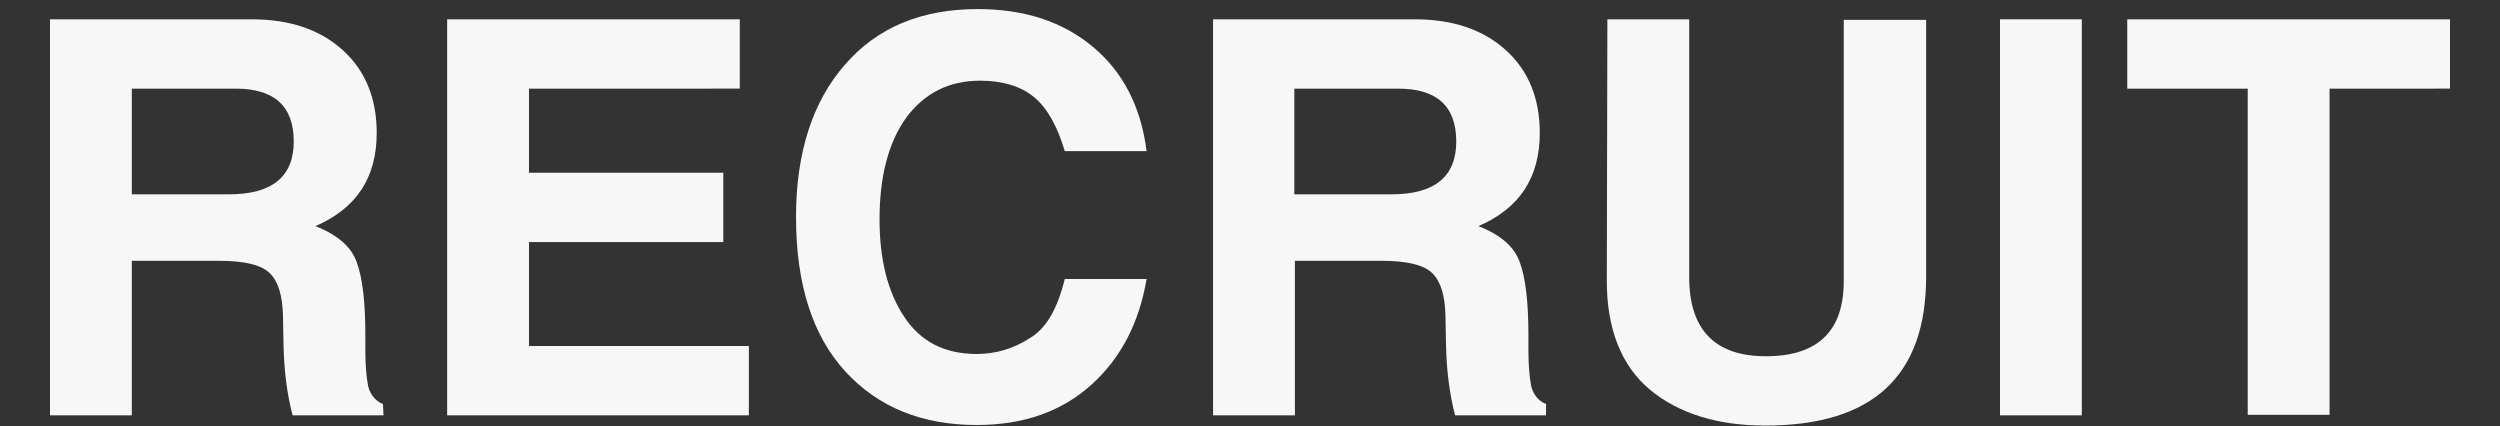 <?xml version="1.0" encoding="utf-8"?>
<!-- Generator: Adobe Illustrator 27.7.0, SVG Export Plug-In . SVG Version: 6.00 Build 0)  -->
<svg version="1.1" id="レイヤー_1" xmlns="http://www.w3.org/2000/svg" xmlns:xlink="http://www.w3.org/1999/xlink" x="0px"
	 y="0px" viewBox="0 0 440 75" style="enable-background:new 0 0 440 75;" xml:space="preserve">
<rect x="0" y="0" width="440" height="75" fill="#333333" stroke="none"/>
<style type="text/css">
	.st0{display:none;}
	.st1{display:inline;fill:#F7F7F7;}
	.st2{display:inline;}
	.st3{fill:#F7F7F7;}
</style>
<g class="st0">
	<path class="st1" d="M78.2,73h-16c-1-3.8-1.5-7.9-1.6-12.4l-0.1-5.2c-0.1-3.5-0.8-5.9-2.3-7.4s-4.5-2.2-9-2.2H33.9V73H19.5V3.3H55
		c6.7,0,12,1.8,16,5.4s6,8.5,6,14.6c0,7.9-3.6,13.3-10.8,16.4c3.9,1.5,6.4,3.7,7.3,6.4c1,2.7,1.5,7,1.5,12.7v2.8
		c0,2.7,0.2,4.8,0.5,6.3c0.4,1.5,1.3,2.6,2.6,3.1L78.2,73L78.2,73z M62.4,24.8c0-6.2-3.4-9.3-10.2-9.3H33.9v18.6H51
		C58.6,34.1,62.4,31,62.4,24.8z"/>
	<path class="st1" d="M89.5,73V3.3H141v12.2h-37.1v14.8h34.2v12.2h-34.2v18.3h38.7V73H89.5z"/>
	<path class="st1" d="M148.7,73l25-69.7h16.7l25,69.7h-15.8l-4.5-14.5H169L164,73H148.7z M173,46.2h17.8L182,19.1L173,46.2z"/>
	<path class="st1" d="M234.4,51.3c0.4,7.6,5.4,11.5,15,11.5c9.2,0,13.8-2.9,13.8-8.8c0-3.8-3.2-6.4-9.7-8l-17.1-4.4
		c-5.2-1.3-9.1-3.4-11.5-6.4c-2.5-3-3.7-7-3.7-12c0-6.4,2.3-11.6,6.9-15.6s11.2-6.1,19.8-6.1c8,0,14.3,1.9,19.1,5.8
		c4.8,3.9,7.4,9.5,7.9,16.9h-14c-1-7.1-5.7-10.7-13.9-10.7c-3.8,0-6.8,0.7-9,2.2s-3.3,3.4-3.3,6c0,1.8,0.6,3.4,1.7,4.6
		c1.2,1.2,3,2.2,5.6,2.8l16.9,4.2c7,1.7,11.8,4,14.3,7.1c2.6,3,3.9,7,3.9,11.9c0,6.7-2.4,12.2-7.2,16.4c-4.8,4.2-11.7,6.2-20.8,6.2
		c-8.5,0-15.4-2-20.8-6s-8-9.8-8-17.5L234.4,51.3L234.4,51.3z"/>
	<path class="st1" d="M285.6,38.4c0-11.6,3-20.7,8.9-27.2c6-6.5,14.1-9.7,24.5-9.7c9.8,0,17.9,3.1,24.1,9.3s9.4,15.3,9.4,27.4
		c0,11.4-3,20.3-9,26.8s-14.1,9.8-24.5,9.8c-9.9,0-18-3.2-24.2-9.5C288.7,58.9,285.6,50,285.6,38.4z M300.3,37.9
		c0,7.1,1.6,13,4.7,17.7c3.2,4.6,7.9,7,14.1,7c5.5,0,10-2.1,13.5-6.2s5.3-10.3,5.3-18.4c0-7.1-1.6-12.9-4.8-17.5s-7.9-6.8-14.1-6.8
		c-5.5,0-9.9,2.1-13.4,6.3C302,24.2,300.3,30.2,300.3,37.9z"/>
	<path class="st1" d="M363.4,3.3h15.3l27.8,48.4V3.3H420V73h-14.4L377,23.4V73h-13.5V3.3H363.4z"/>
</g>
<g class="st0">
	<g class="st2">
		<path class="st3" d="M-30,72.3L-5,2.7h16.7l25,69.7H20.9l-4.5-14.5H-9.7l-4.9,14.5L-30,72.3L-30,72.3z M-5.7,45.6h17.8L3.3,18.5
			L-5.7,45.6z"/>
		<path class="st3" d="M45.4,72.3V2.7h34.4c6.4,0,11.6,1.6,15.6,4.8c4,3.2,6.1,7.7,6.1,13.4c0,6.7-2.9,11.3-8.6,13.8
			c7.2,2.9,10.8,8.4,10.8,16.5c-0.5,7.1-2.8,12.4-7.1,15.9c-4.2,3.5-11.4,5.3-21.4,5.3L45.4,72.3L45.4,72.3z M59.8,29.8h17.3
			c6.9,0,10.4-2.6,10.4-7.8c0-4.8-3.6-7.1-10.8-7.1H59.8V29.8z M59.8,60.1H78c7.5,0,11.3-3.3,11.3-9.9c0-5.8-3.5-8.8-10.6-8.8H59.8
			V60.1z"/>
		<path class="st3" d="M112.2,37.8c0-11.6,3-20.7,8.9-27.2c6-6.5,14.1-9.7,24.5-9.7c9.8,0,17.9,3.1,24.1,9.3
			c6.2,6.2,9.4,15.3,9.4,27.4c0,11.4-3,20.3-9,26.8s-14.1,9.8-24.5,9.8c-9.9,0-18-3.2-24.2-9.5C115.3,58.3,112.2,49.3,112.2,37.8z
			 M126.9,37.3c0,7.1,1.6,13,4.7,17.7c3.2,4.6,7.9,7,14.1,7c5.5,0,10-2.1,13.5-6.2s5.3-10.3,5.3-18.4c0-7.1-1.6-12.9-4.8-17.5
			s-7.9-6.8-14.1-6.8c-5.5,0-9.9,2.1-13.4,6.3S126.9,29.6,126.9,37.3z"/>
		<path class="st3" d="M190.3,2.7h14.4v45.4c0,9.2,4.5,13.9,13.5,13.9c9.1,0,13.7-4.4,13.7-13.2v-46h14.4V48
			c0,17.5-9.4,26.2-28.3,26.2c-8.4,0-15.2-2.1-20.3-6.3c-5-4.2-7.6-10.6-7.6-19.1V2.7H190.3z"/>
		<path class="st3" d="M254.8,2.7h56.8v12.2h-21.2v57.4H276V14.9h-21.2V2.7z"/>
		<path class="st3" d="M346.4,2.7h14.4v45.4c0,9.2,4.5,13.9,13.5,13.9c9.1,0,13.7-4.4,13.7-13.2v-46h14.4V48
			c0,17.5-9.4,26.2-28.3,26.2c-8.4,0-15.2-2.1-20.3-6.3c-5-4.2-7.6-10.6-7.6-19.1V2.7H346.4z"/>
		<path class="st3" d="M427.2,50.7c0.4,7.6,5.4,11.5,15,11.5c9.2,0,13.8-2.9,13.8-8.8c0-3.8-3.2-6.4-9.7-8L429.2,41
			c-5.2-1.3-9.1-3.4-11.5-6.4c-2.5-3-3.7-7-3.7-12c0-6.4,2.3-11.6,6.9-15.6s11.2-6.1,19.8-6.1c8,0,14.3,1.9,19.1,5.8
			c4.8,3.9,7.4,9.5,7.9,16.9h-14c-1-7.1-5.7-10.7-13.9-10.7c-3.8,0-6.8,0.7-9,2.2s-3.3,3.4-3.3,6c0,1.8,0.6,3.4,1.7,4.6
			c1.2,1.2,3,2.2,5.6,2.8l16.9,4.2c7,1.7,11.8,4,14.3,7.1c2.6,3,3.9,7,3.9,11.9c0,6.7-2.4,12.2-7.2,16.4c-4.8,4.2-11.7,6.2-20.8,6.2
			c-8.5,0-15.4-2-20.8-6s-8-9.8-8-17.5L427.2,50.7L427.2,50.7z"/>
	</g>
</g>
<g>
	<g>
		<path class="st3" d="M67.5,73.1h-16c-1-3.8-1.5-7.9-1.6-12.4l-0.1-5.2c-0.1-3.5-0.8-5.9-2.3-7.4s-4.5-2.2-9-2.2H23.2v27.2H8.8V3.4
			h35.5c6.7,0,12,1.8,16,5.4s6,8.5,6,14.6c0,7.9-3.6,13.3-10.8,16.4c3.9,1.5,6.4,3.7,7.3,6.4c1,2.7,1.5,7,1.5,12.7v2.8
			c0,2.6,0.2,4.8,0.5,6.3c0.4,1.5,1.3,2.6,2.6,3.1L67.5,73.1L67.5,73.1z M51.7,24.9c0-6.2-3.4-9.3-10.2-9.3H23.2v18.6h17.1
			C47.9,34.2,51.7,31.1,51.7,24.9z"/>
		<path class="st3" d="M78.7,73.1V3.4h51.5v12.2H93.1v14.8h34.2v12.2H93.1v18.3h38.7v12.2H78.7z"/>
		<path class="st3" d="M187.4,49.1h14.4c-1.3,7.7-4.5,13.9-9.7,18.6s-11.9,7.1-20.2,7.1c-9.6,0-17.3-3.1-23.1-9.4
			s-8.7-15.4-8.7-27.2c0-11.3,2.9-20.3,8.6-26.8c5.7-6.6,13.5-9.8,23.4-9.8c8.2,0,14.9,2.2,20.2,6.6s8.5,10.5,9.5,18.4h-14.4
			c-1.3-4.4-3.1-7.6-5.4-9.5c-2.3-1.9-5.5-2.9-9.5-2.9c-5.5,0-9.8,2.2-13,6.5c-3.1,4.3-4.7,10.3-4.7,17.9c0,7,1.4,12.7,4.3,17.1
			c2.9,4.4,7.1,6.6,12.8,6.6c3.3,0,6.4-0.9,9.2-2.7C184.1,57.9,186.1,54.4,187.4,49.1z"/>
		<path class="st3" d="M272.1,73.1h-16c-1-3.8-1.5-7.9-1.6-12.4l-0.1-5.2c-0.1-3.5-0.8-5.9-2.3-7.4s-4.5-2.2-9-2.2h-15.2v27.2h-14.4
			V3.4H249c6.7,0,12,1.8,16,5.4s6,8.5,6,14.6c0,7.9-3.6,13.3-10.8,16.4c3.9,1.5,6.4,3.7,7.3,6.4c1,2.7,1.5,7,1.5,12.7v2.8
			c0,2.6,0.2,4.8,0.5,6.3c0.4,1.5,1.3,2.6,2.6,3.1V73.1z M256.3,24.9c0-6.2-3.4-9.3-10.2-9.3h-18.3v18.6h17.1
			C252.5,34.2,256.3,31.1,256.3,24.9z"/>
		<path class="st3" d="M282.9,3.4h14.4v45.4c0,9.2,4.5,13.9,13.5,13.9c9.1,0,13.7-4.4,13.7-13.2v-46H339v45.2
			c0,17.5-9.4,26.2-28.3,26.2c-8.4,0-15.2-2.1-20.3-6.3c-5-4.2-7.6-10.6-7.6-19.1L282.9,3.4L282.9,3.4z"/>
		<path class="st3" d="M352,3.4h14.4v69.7H352V3.4z"/>
		<path class="st3" d="M374.4,3.4h56.8v12.2H410V73h-14.4V15.6h-21.2V3.4z"/>
	</g>
</g>
</svg>

